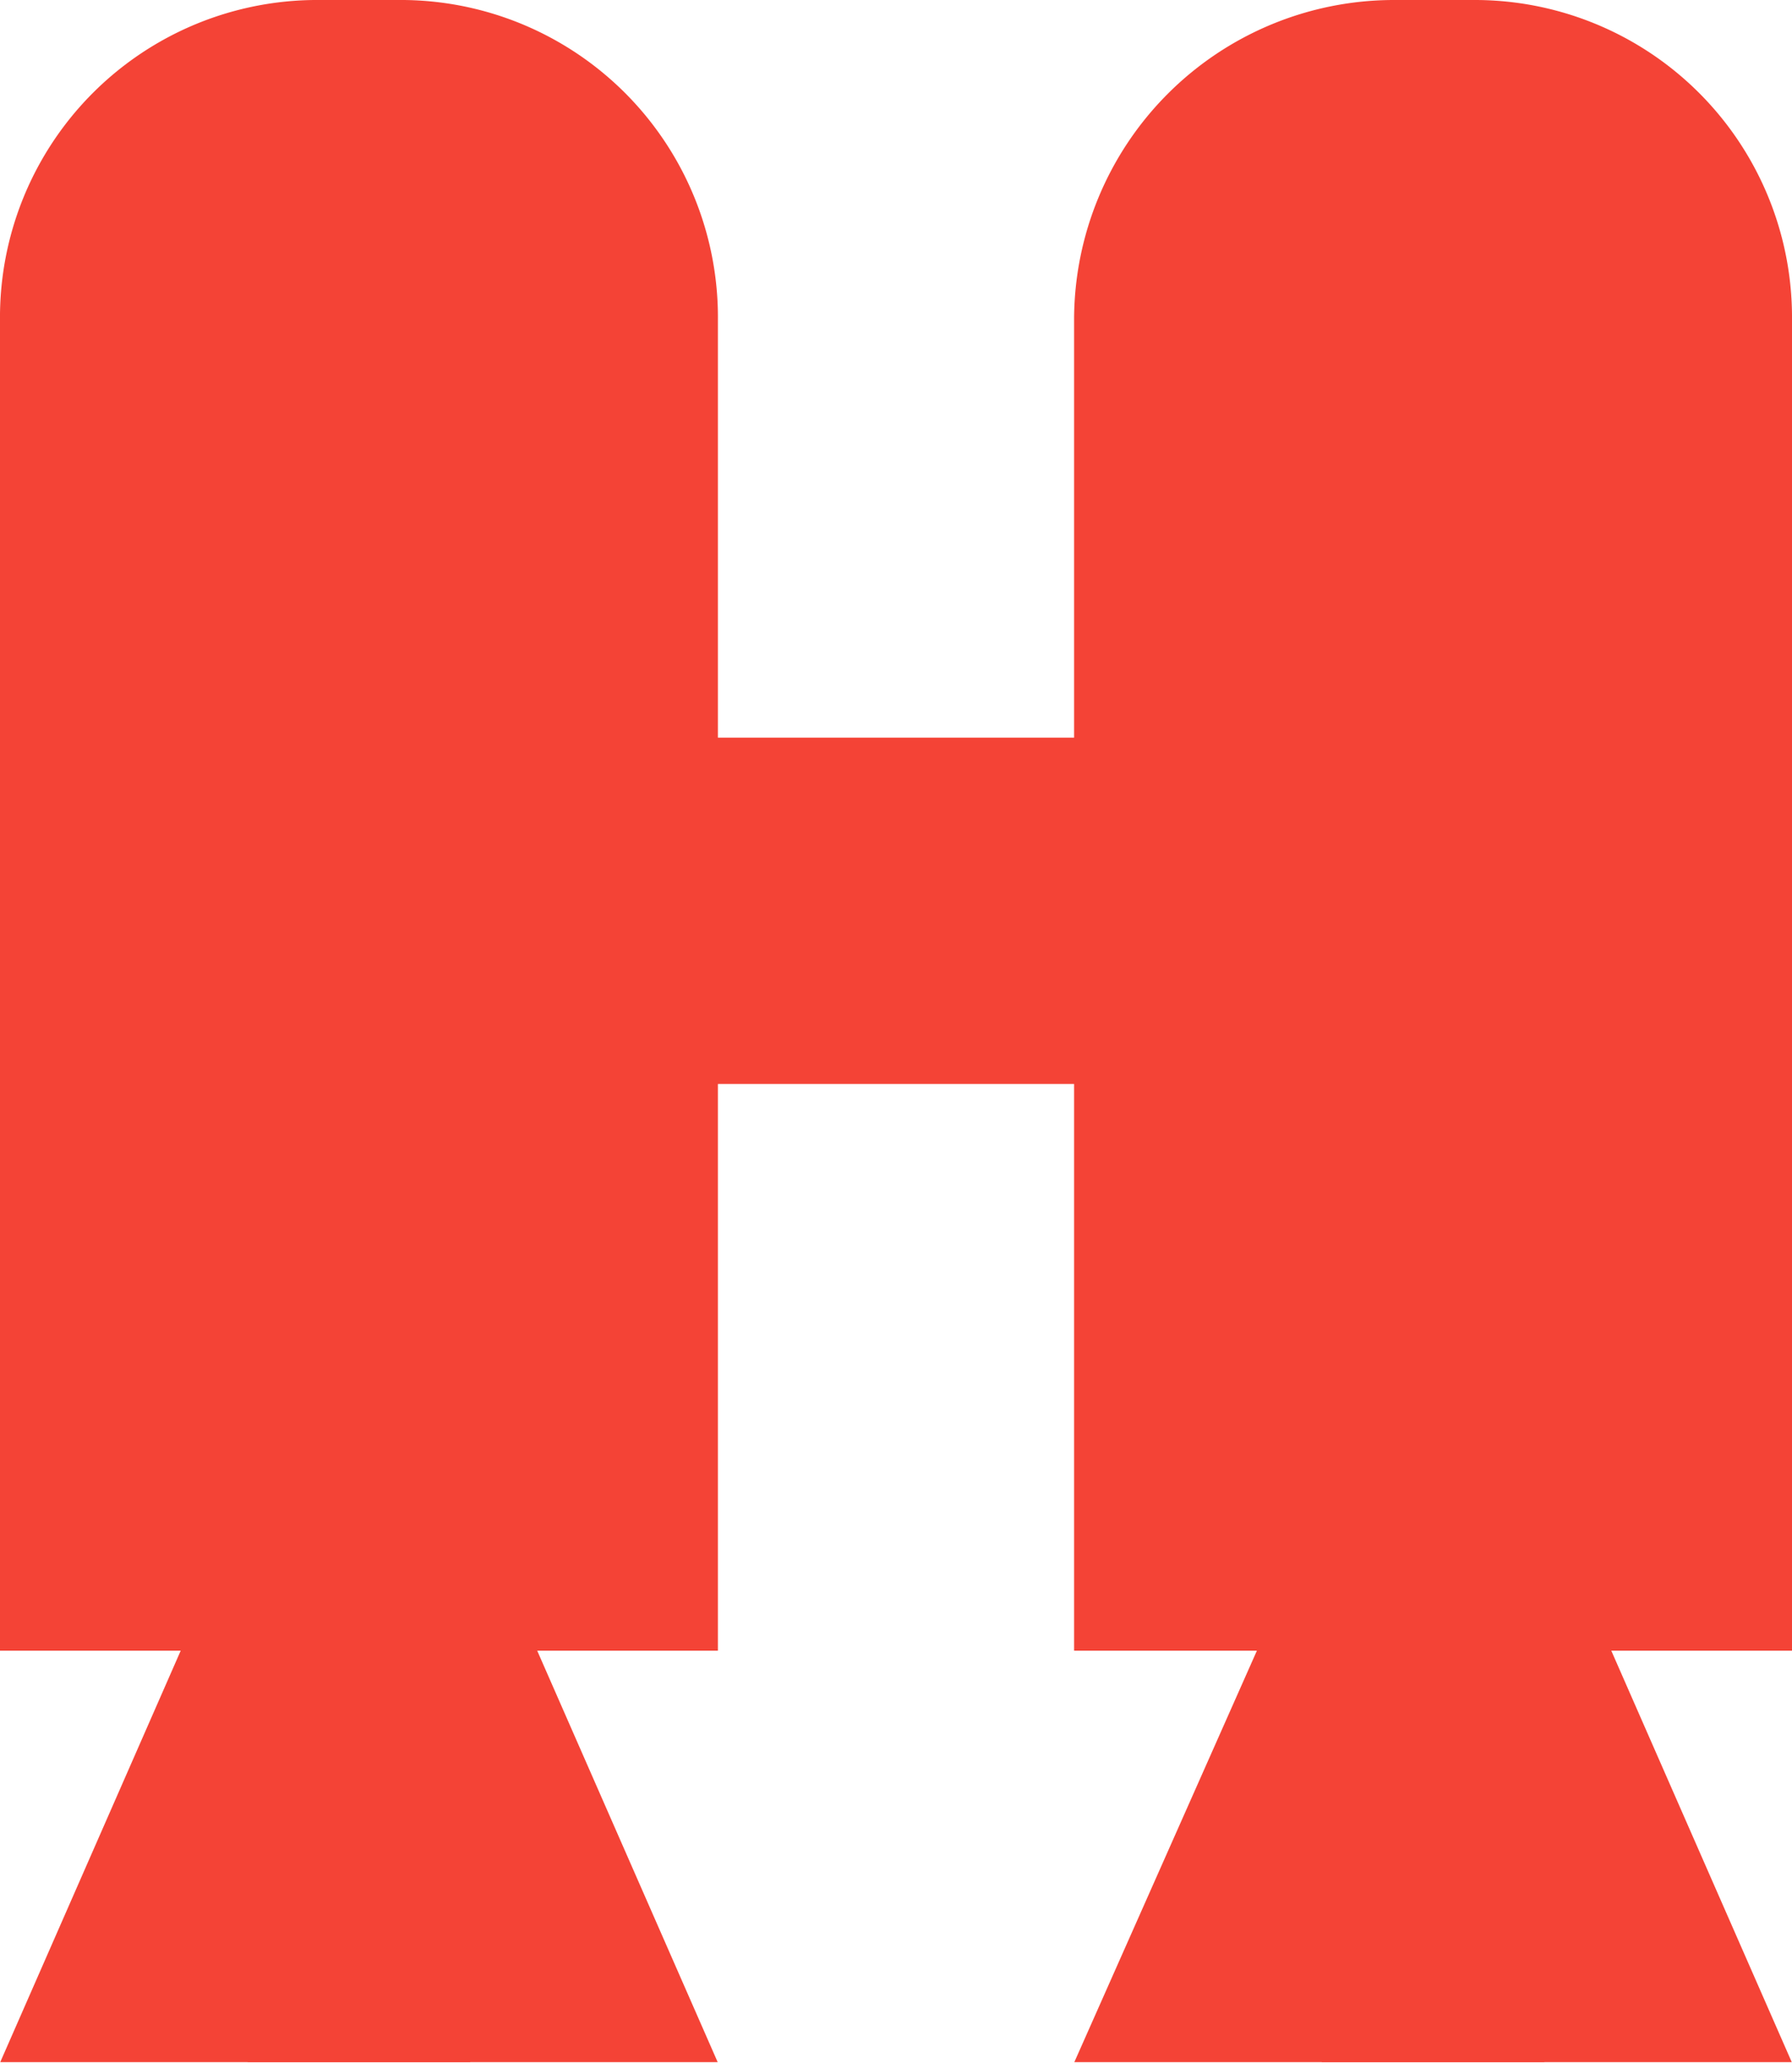 <svg xmlns="http://www.w3.org/2000/svg" xmlns:xlink="http://www.w3.org/1999/xlink" width="64.4" height="74.1" viewBox="0 0 64.4 74.1"><defs><style>.a{fill:none;}.b{clip-path:url(#a);}.c{fill:#f44336;}</style><clipPath id="a"><rect class="a" width="64.4" height="74.08"/></clipPath></defs><title>jetpackIconRed</title><g class="b"><polygon class="c" points="8.6 54.5 0 74.1 16.9 74.1 16.9 54.5 8.6 54.5"/><polygon class="c" points="8.9 54.5 8.9 74.1 25.8 74.1 17.2 54.5 8.9 54.5"/><g class="b"><path class="c" d="M14.3,0H11.5A11.4,11.4,0,0,0,0,11.5V59.3H25.8V11.5A11.4,11.4,0,0,0,14.3,0"/><polygon class="c" points="55.5 74.1 38.6 74.1 47.3 54.5 55.5 54.5 55.5 74.1"/><polygon class="c" points="47.5 74.1 64.4 74.1 55.8 54.5 47.5 54.5 47.5 74.1"/><path class="c" d="M53,0H50.1A11.5,11.5,0,0,0,38.6,11.5V59.3H64.4V11.5A11.4,11.4,0,0,0,53,0"/><rect class="c" x="24.5" y="26.5" width="16" height="12.44"/></g></g></svg>